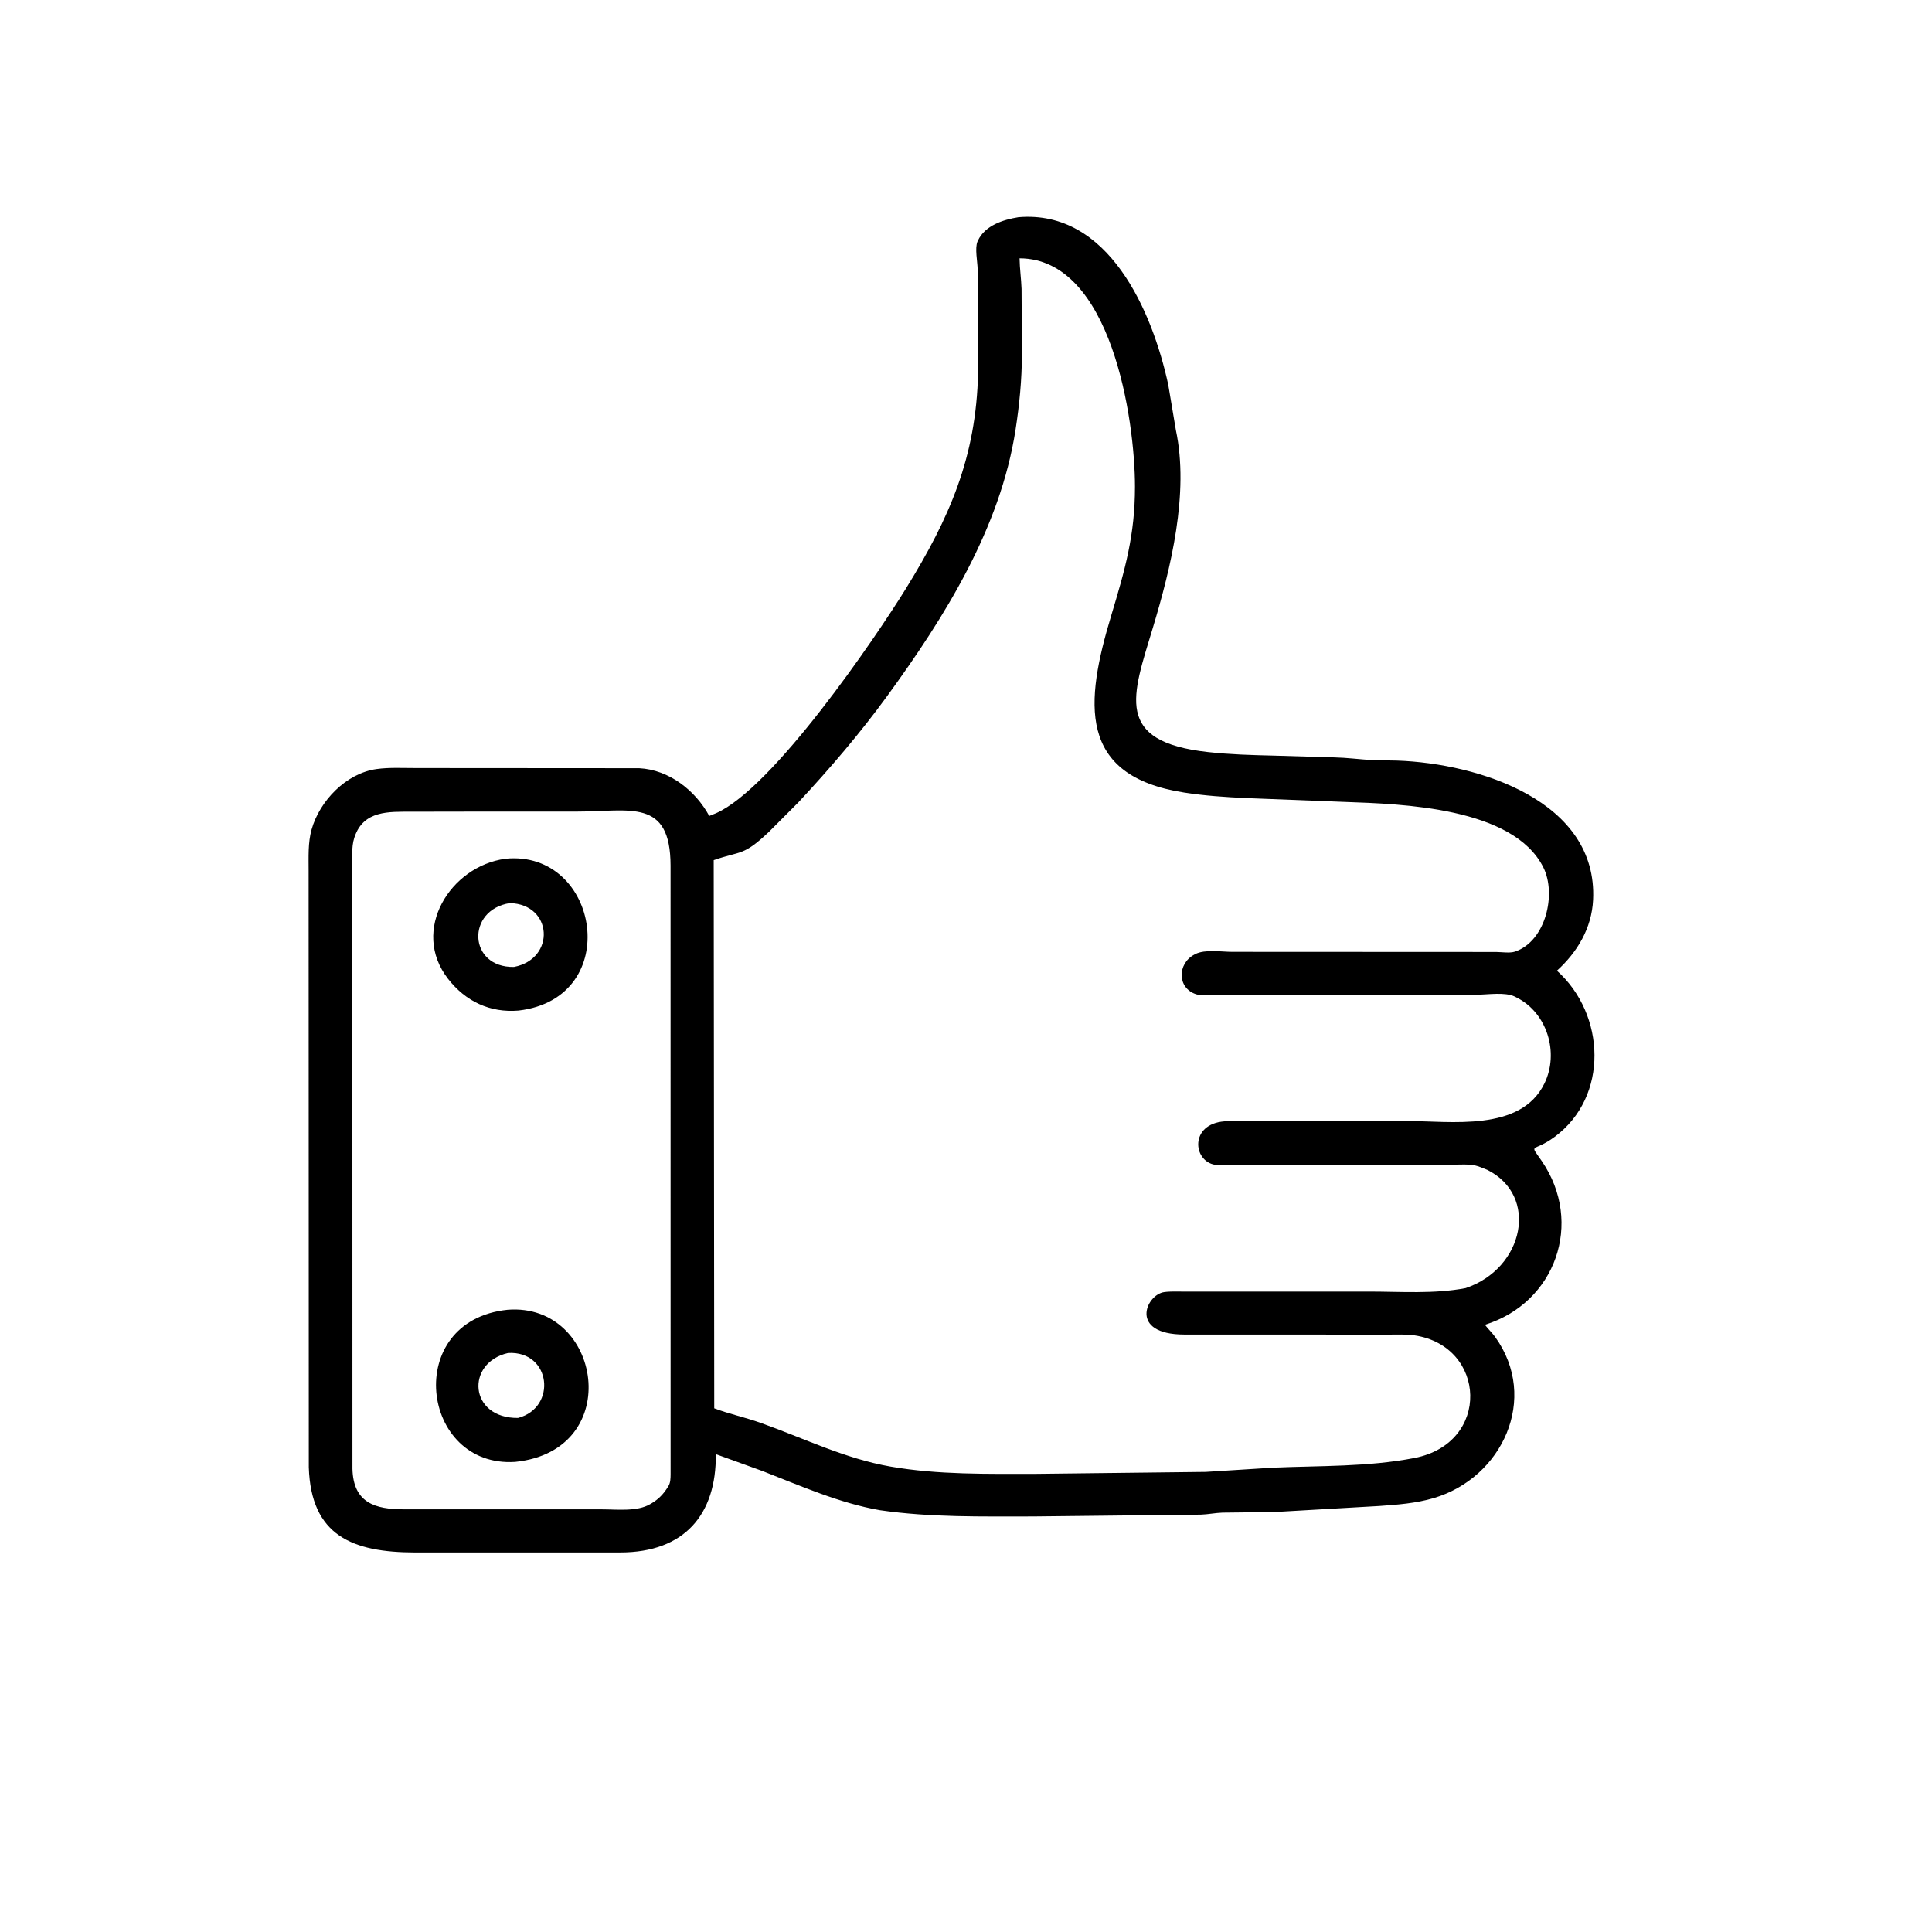 <svg version="1.1" xmlns="http://www.w3.org/2000/svg" style="display: block;" viewBox="0 0 2048 2048" width="640" height="640">
<path transform="translate(0,0)" fill="rgb(0,0,0)" d="M 932.784 1600.88 C 889.679 1593.38 848.565 1575.01 807.974 1559.25 L 758.787 1541.46 C 759.475 1605.56 725.424 1645.55 657.793 1645.65 L 440.092 1645.67 C 373.537 1645.61 329.681 1627.9 327.34 1555.39 L 327.152 923.023 C 327.176 908.59 326.354 893.343 330.29 879.344 C 338.802 849.067 366.818 819.716 399.184 815.23 C 412.709 813.355 427.23 814.197 440.894 814.18 L 677.564 814.336 C 709.19 815.934 737.149 837.868 751.829 864.959 L 759 862.068 C 819.626 835.193 927.389 677.336 960.709 623.279 C 1006.44 549.088 1034.85 484.863 1036.81 395.052 L 1036.37 285.953 C 1036.29 277.802 1033.14 263.047 1036.22 255.935 L 1036.7 254.935 C 1044.22 238.986 1063.4 232.857 1079.56 230.26 C 1175.26 222.1 1221.53 330.034 1238.39 407.82 L 1246.5 456.048 C 1260.69 522.624 1241.19 602.016 1222.09 665.435 C 1200.4 737.435 1180.13 786.245 1280.77 797.237 C 1303.99 799.773 1326.63 800.438 1349.97 800.97 L 1414.26 802.86 C 1427.93 803.172 1441.02 804.921 1454.5 805.743 L 1480.99 806.261 C 1567.51 809.241 1693.77 849.159 1688.74 953.898 C 1687.3 983.782 1672.17 1009.18 1650.41 1028.97 C 1702.15 1075.38 1705.6 1162.51 1648 1205.11 C 1624.66 1222.36 1620.57 1210.67 1634.33 1230.76 C 1679.12 1296.22 1648.84 1381.08 1574.08 1404.33 C 1577.42 1408.8 1581.56 1412.58 1584.84 1417.13 C 1631.9 1482.42 1592.38 1566.65 1519.79 1588.04 C 1500.89 1593.6 1481.51 1595.04 1462 1596.43 L 1350.5 1602.84 L 1295.93 1603.45 C 1288.21 1603.72 1280.63 1605.33 1273 1605.57 L 1094.87 1607.51 C 1040.75 1607.49 986.455 1608.66 932.784 1600.88 z M 1080.78 273.834 C 1080.92 284.702 1082.52 295.419 1082.89 306.272 L 1083.26 375.447 C 1083.21 402.622 1080.66 428.794 1076.51 455.605 C 1060.42 559.565 1001.77 653.658 940.438 737.86 C 911.596 777.46 879.726 814.683 846.347 850.501 L 815.405 881.525 C 787.58 907.921 785.888 901.585 756.555 911.797 L 757.12 1492.87 C 771.458 1498.43 790.042 1502.52 806.151 1508.24 C 852.228 1524.6 895.461 1546.2 944.111 1554.66 C 994.554 1563.43 1047.24 1562.37 1098.3 1562.36 L 1278.21 1560.27 L 1349.24 1555.81 C 1399.01 1553.64 1450.38 1555.09 1499.5 1545.51 C 1580.72 1529.67 1575.6 1427.06 1499.71 1415.61 C 1490.85 1414.27 1481.2 1414.75 1472.24 1414.75 L 1255.51 1414.69 C 1196.12 1414.61 1214.91 1372.29 1234.1 1369.69 C 1241.42 1368.71 1249.3 1369.19 1256.68 1369.17 L 1450.92 1369.13 C 1484.83 1369.14 1520.35 1371.83 1553.68 1365.45 C 1615.8 1344.43 1631.52 1267.43 1576.5 1240.06 L 1567.21 1236.42 C 1558.46 1233.39 1546.21 1234.7 1536.99 1234.68 L 1302.59 1234.77 C 1297.39 1234.79 1290.79 1235.62 1285.83 1234.27 C 1263.53 1228.18 1261.94 1188.99 1301.61 1188.51 L 1490.83 1188.32 C 1537.75 1188.29 1611.81 1200.18 1637.07 1148.68 C 1653.11 1115.97 1640.02 1073.2 1607 1057.07 L 1605.67 1056.39 C 1595.23 1051.37 1577.3 1054.38 1566 1054.41 L 1286.63 1054.73 C 1281.12 1054.73 1273.29 1055.63 1268.08 1053.99 C 1247.77 1047.57 1247.88 1021.53 1266 1011.94 L 1267.16 1011.31 C 1277.48 1006.09 1295.15 1009.02 1306.37 1009 L 1586.11 1009.13 C 1591.79 1009.21 1600.59 1010.53 1605.82 1008.79 C 1638.53 997.903 1650.17 947.739 1635.99 919.451 C 1604.03 855.682 1485.97 852.228 1425.51 850.078 L 1320.78 845.993 C 1298.64 844.965 1277.17 843.548 1255.23 840.134 C 1141.68 822.468 1150.26 744.291 1177.93 652.536 C 1192.72 603.481 1203.13 566.992 1203.12 515.941 C 1203.12 444.807 1178.05 274.126 1080.78 273.834 z M 496.745 860.343 L 435.885 860.448 C 412.243 860.515 385.467 859.022 375.956 887 L 375.554 888.147 C 372.365 897.935 373.559 910.78 373.515 921.062 L 373.611 1556.96 C 374.486 1593.45 398.126 1599.9 427.951 1599.95 L 588.5 1599.96 L 638.163 1599.97 C 653.812 1599.95 675.59 1602.63 689.33 1594.38 L 690.859 1593.49 C 698.125 1589.14 703.39 1583.67 707.818 1576.5 L 708.602 1575.25 C 710.751 1571.58 710.805 1567.14 710.857 1563 L 710.812 917.562 C 710.705 845.802 667.691 860.306 612.372 860.302 L 496.745 860.343 z"/>
<path transform="translate(0,0)" fill="rgb(0,0,0)" d="M 549.695 1071.23 C 519.561 1073.75 493.643 1061.69 474.877 1037.5 C 434.999 986.093 477.304 918.232 535.622 910.344 L 536.031 910.262 C 635.706 900.68 661.579 1058.08 549.695 1071.23 z M 540.459 957.329 C 494.008 964.526 496.355 1025.89 544.821 1025 C 589.332 1016.39 585.902 958.444 540.459 957.329 z"/>
<path transform="translate(0,0)" fill="rgb(0,0,0)" d="M 546.611 1549.61 L 546.262 1549.66 C 445.481 1556.31 426.394 1399.73 538.219 1388.4 C 637.694 1380.7 663.247 1537.27 546.611 1549.61 z M 538.694 1434.2 C 493.298 1444.47 497.026 1503.66 549.176 1503.09 C 590.682 1492.13 584.253 1431.86 538.694 1434.2 z"/>
</svg>
